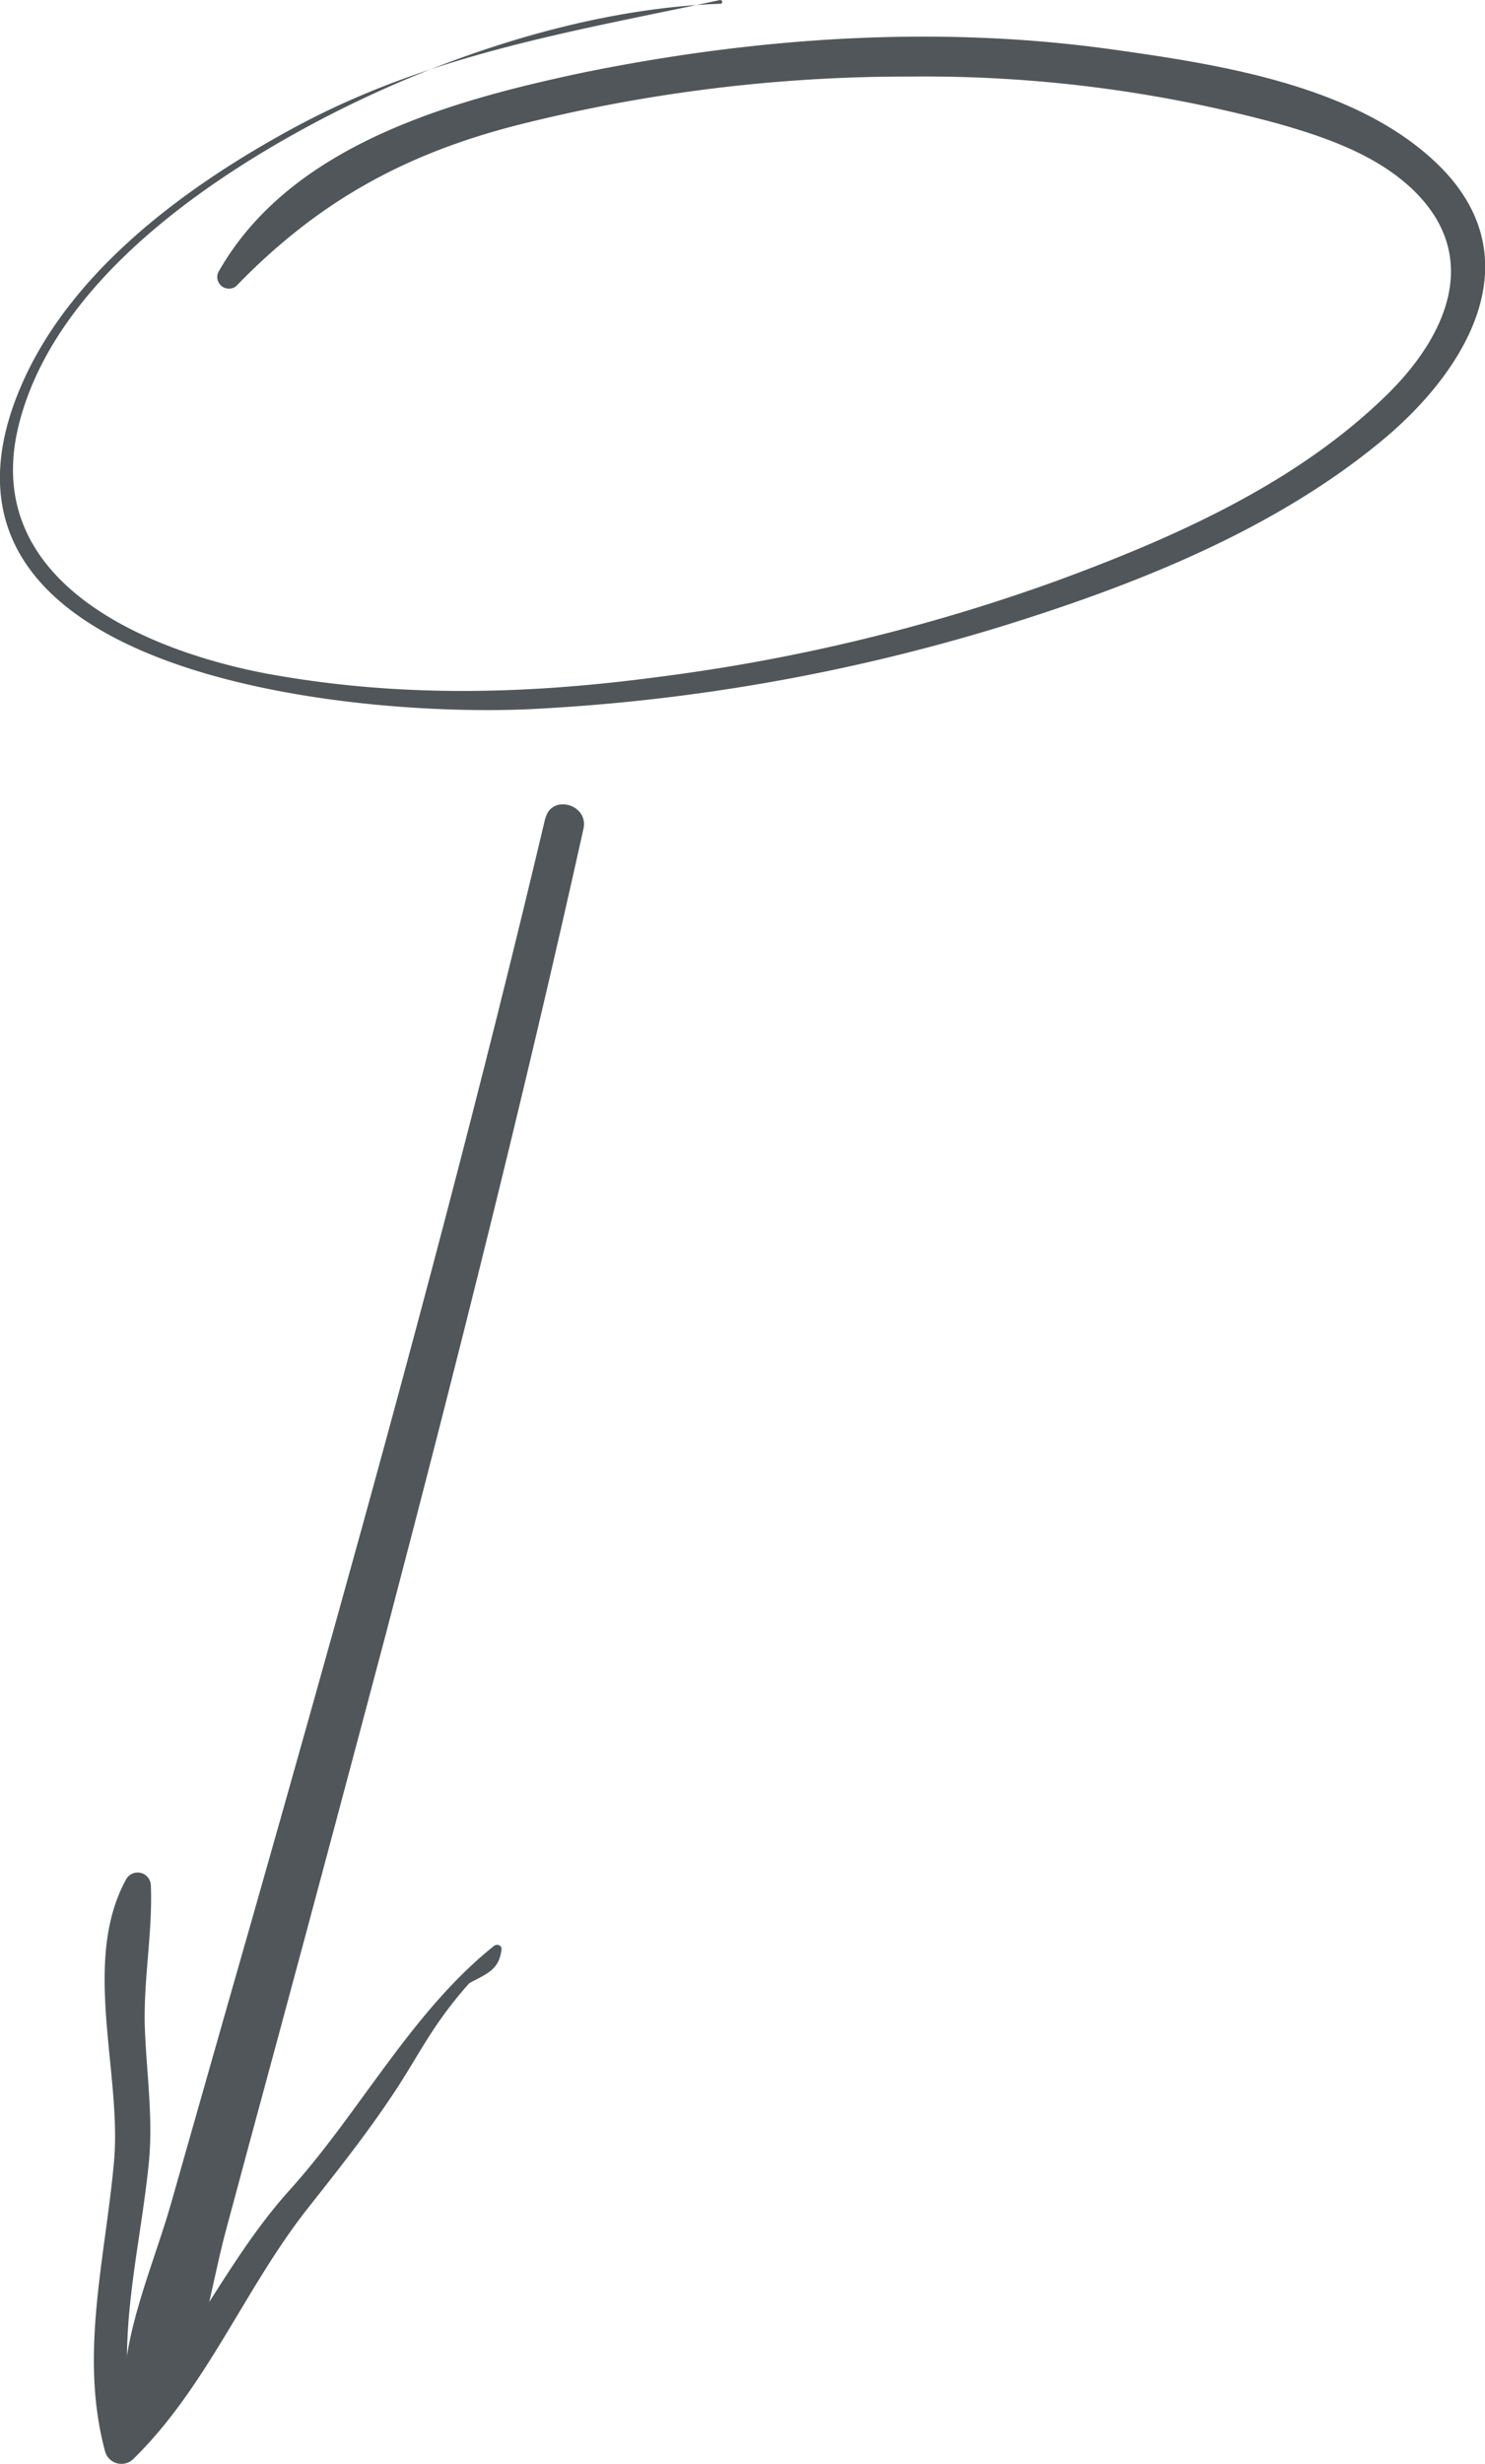 <svg xmlns="http://www.w3.org/2000/svg" viewBox="0 0 127.08 210.8"><defs><style>.cls-1{fill:#505659;}</style></defs><title>Asset 36</title><g id="Layer_2" data-name="Layer 2"><g id="Hero_Text" data-name="Hero Text"><path class="cls-1" d="M62.5,1.38C49.77,4.1,37.69,6,26.06,12.29c-9.24,5-19.22,12.27-23.45,22.26-10.48,24.76,29,28.28,44,27.48a165.39,165.39,0,0,0,40-7.07c11.4-3.54,23.22-8.19,32.5-15.87,7.34-6.07,13-15.6,4.86-23.59-7-6.85-18.85-8.62-28.06-9.91-15-2.08-30.39-1-45.14,2C39.39,10,25.66,13.81,19.54,24.69a1,1,0,0,0,1.53,1.18C28,18.7,35.39,14.6,45,12.12A136.09,136.09,0,0,1,78.88,7.93a115.45,115.45,0,0,1,31.26,4c4.11,1.16,8.58,2.7,11.71,5.75,5.86,5.71,2.76,12.5-2.24,17.42-7.78,7.65-18.29,12.29-28.39,16a159.42,159.42,0,0,1-33.83,8.17C46,60.8,35,61.09,23.64,59,13.15,57-.93,51,2.51,37.6,5.38,26.39,16.74,18,26.3,12.7c10.62-5.9,24-10.57,36.23-11a.15.15,0,1,0,0-.3Z" transform="translate(-0.87 -1.38)"/><path class="cls-1" d="M47.55,71.31c-5.44,23-11.52,45.79-17.86,68.53q-4.62,16.57-9.36,33.11-2.42,8.49-4.84,17c-1.48,5.19-4.24,11.28-4,16.72.15,2.89,4.43,2.41,4-.54l-.08-.53c-.21-1.39-2-1.44-2.82-.74l-.48.39,3.18,2.45c2.87-4.31,3.56-10.47,4.89-15.42q2.29-8.52,4.59-17,4.61-17.09,9.14-34.19c6-22.84,11.77-45.74,16.89-68.8.47-2.11-2.75-3-3.25-.9Z" transform="translate(-0.87 -1.38)"/><path class="cls-1" d="M41.11,171c1.58-.83,2.48-1.16,2.68-2.87,0-.37-.43-.45-.65-.27-7.06,5.64-11.45,14.2-17.48,20.88-5.85,6.49-9.16,14.9-15.44,21l2.4.63c-2.16-8,.22-16.07,1-24.1.35-3.74-.2-7.51-.35-11.25-.16-4.15.67-8.23.51-12.32a1.13,1.13,0,0,0-2.1-.57c-3.87,7-.38,16.58-1.05,24.14-.74,8.32-3,16.58-.76,24.86a1.45,1.45,0,0,0,2.4.63c6.32-6.18,9.53-14.6,14.95-21.47,2.7-3.42,5.4-6.82,7.77-10.49,1.2-1.86,2.26-3.8,3.54-5.61a34.24,34.24,0,0,1,3-3.69q2.47-2.27-.65,0a.28.28,0,0,0,.28.49Z" transform="translate(-0.87 -1.38)"/></g></g></svg>
